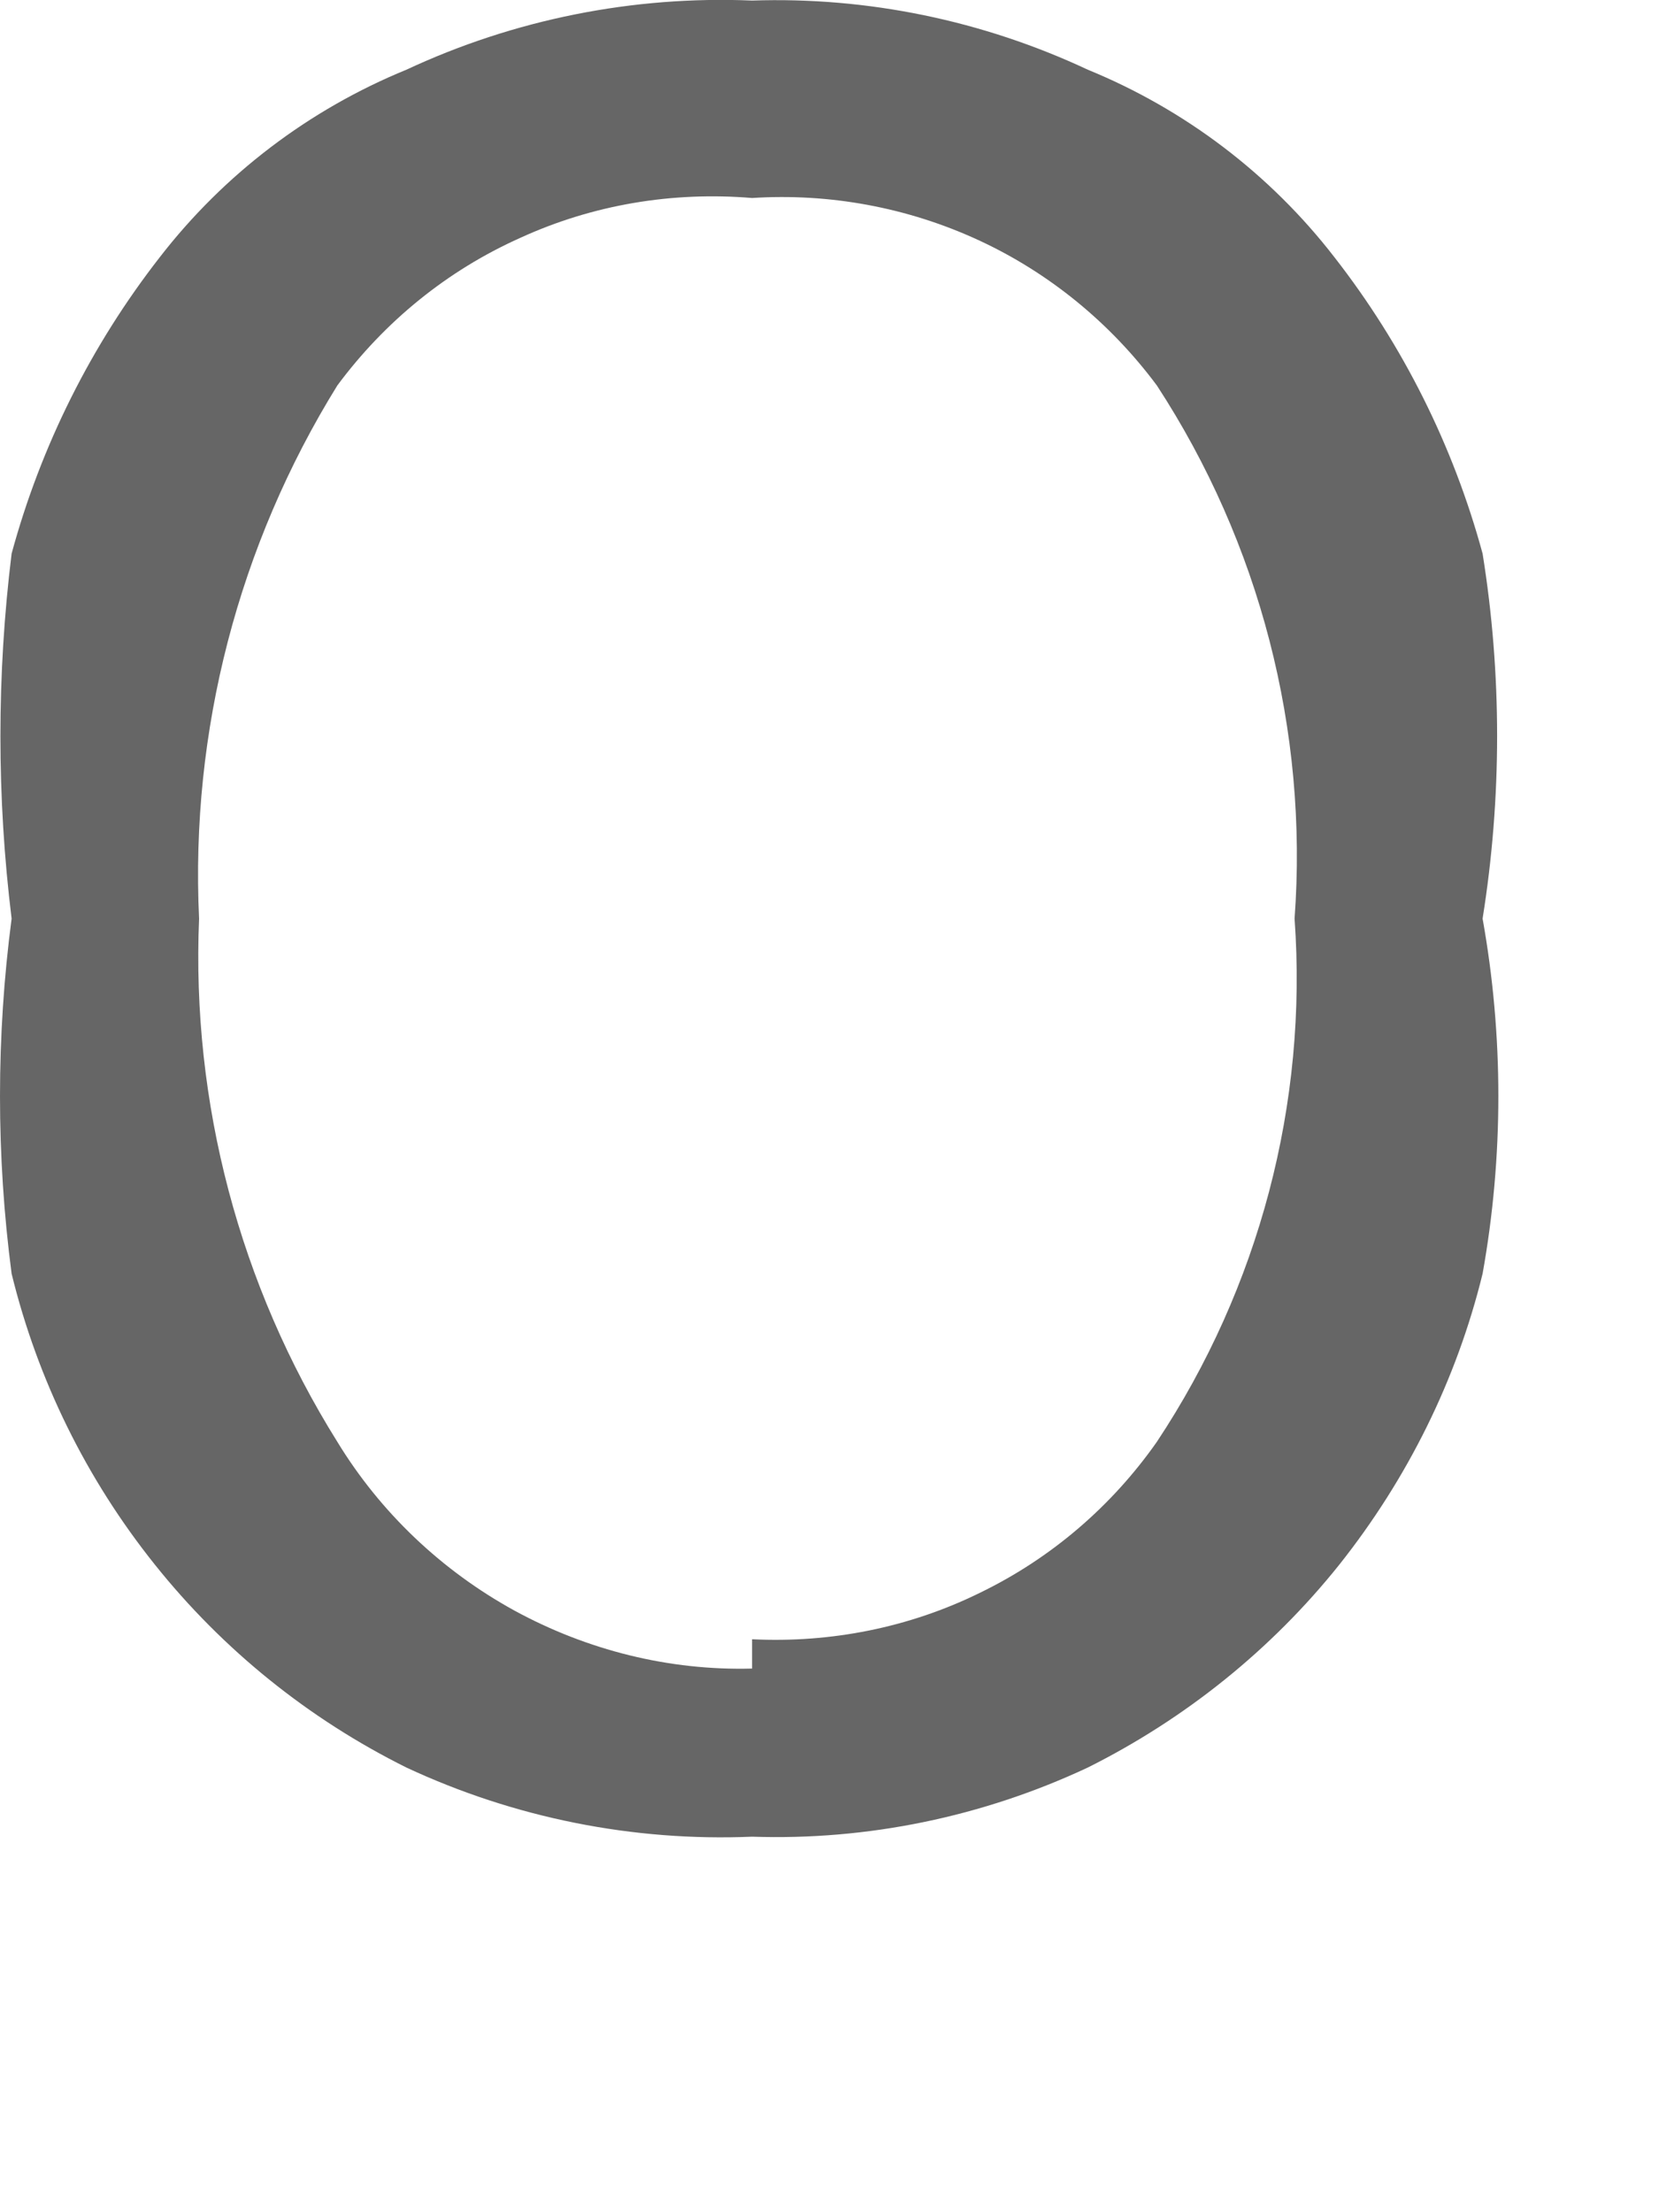 <?xml version="1.0" encoding="utf-8"?>
<svg xmlns="http://www.w3.org/2000/svg" fill="none" height="100%" overflow="visible" preserveAspectRatio="none" style="display: block;" viewBox="0 0 3 4" width="100%">
<path d="M1.36 3.321C1.145 3.33 0.93 3.287 0.735 3.196C0.558 3.108 0.403 2.983 0.28 2.829C0.156 2.674 0.068 2.495 0.021 2.303C-0.007 2.09 -0.007 1.874 0.021 1.661C-0.006 1.442 -0.006 1.22 0.021 1.001C0.074 0.806 0.165 0.624 0.289 0.465C0.405 0.315 0.559 0.198 0.735 0.126C0.93 0.035 1.145 -0.008 1.36 0.001C1.569 -0.006 1.777 0.037 1.967 0.126C2.143 0.198 2.297 0.315 2.413 0.465C2.537 0.624 2.628 0.806 2.681 1.001C2.716 1.219 2.716 1.442 2.681 1.661C2.719 1.873 2.719 2.091 2.681 2.303C2.634 2.495 2.545 2.674 2.422 2.829C2.299 2.983 2.143 3.108 1.967 3.196C1.777 3.285 1.569 3.328 1.36 3.321ZM1.36 2.964C1.502 2.971 1.644 2.943 1.772 2.88C1.9 2.818 2.01 2.724 2.092 2.607C2.277 2.328 2.365 1.995 2.341 1.661C2.366 1.321 2.278 0.982 2.092 0.697C2.008 0.584 1.897 0.493 1.769 0.434C1.641 0.375 1.5 0.349 1.36 0.358C1.216 0.346 1.072 0.37 0.941 0.43C0.809 0.489 0.696 0.581 0.61 0.697C0.431 0.986 0.344 1.322 0.36 1.661C0.346 1.994 0.433 2.324 0.61 2.607C0.688 2.735 0.799 2.84 0.93 2.912C1.062 2.984 1.21 3.021 1.36 3.017V2.964Z" fill="#666666" id="Vector"/>
</svg>